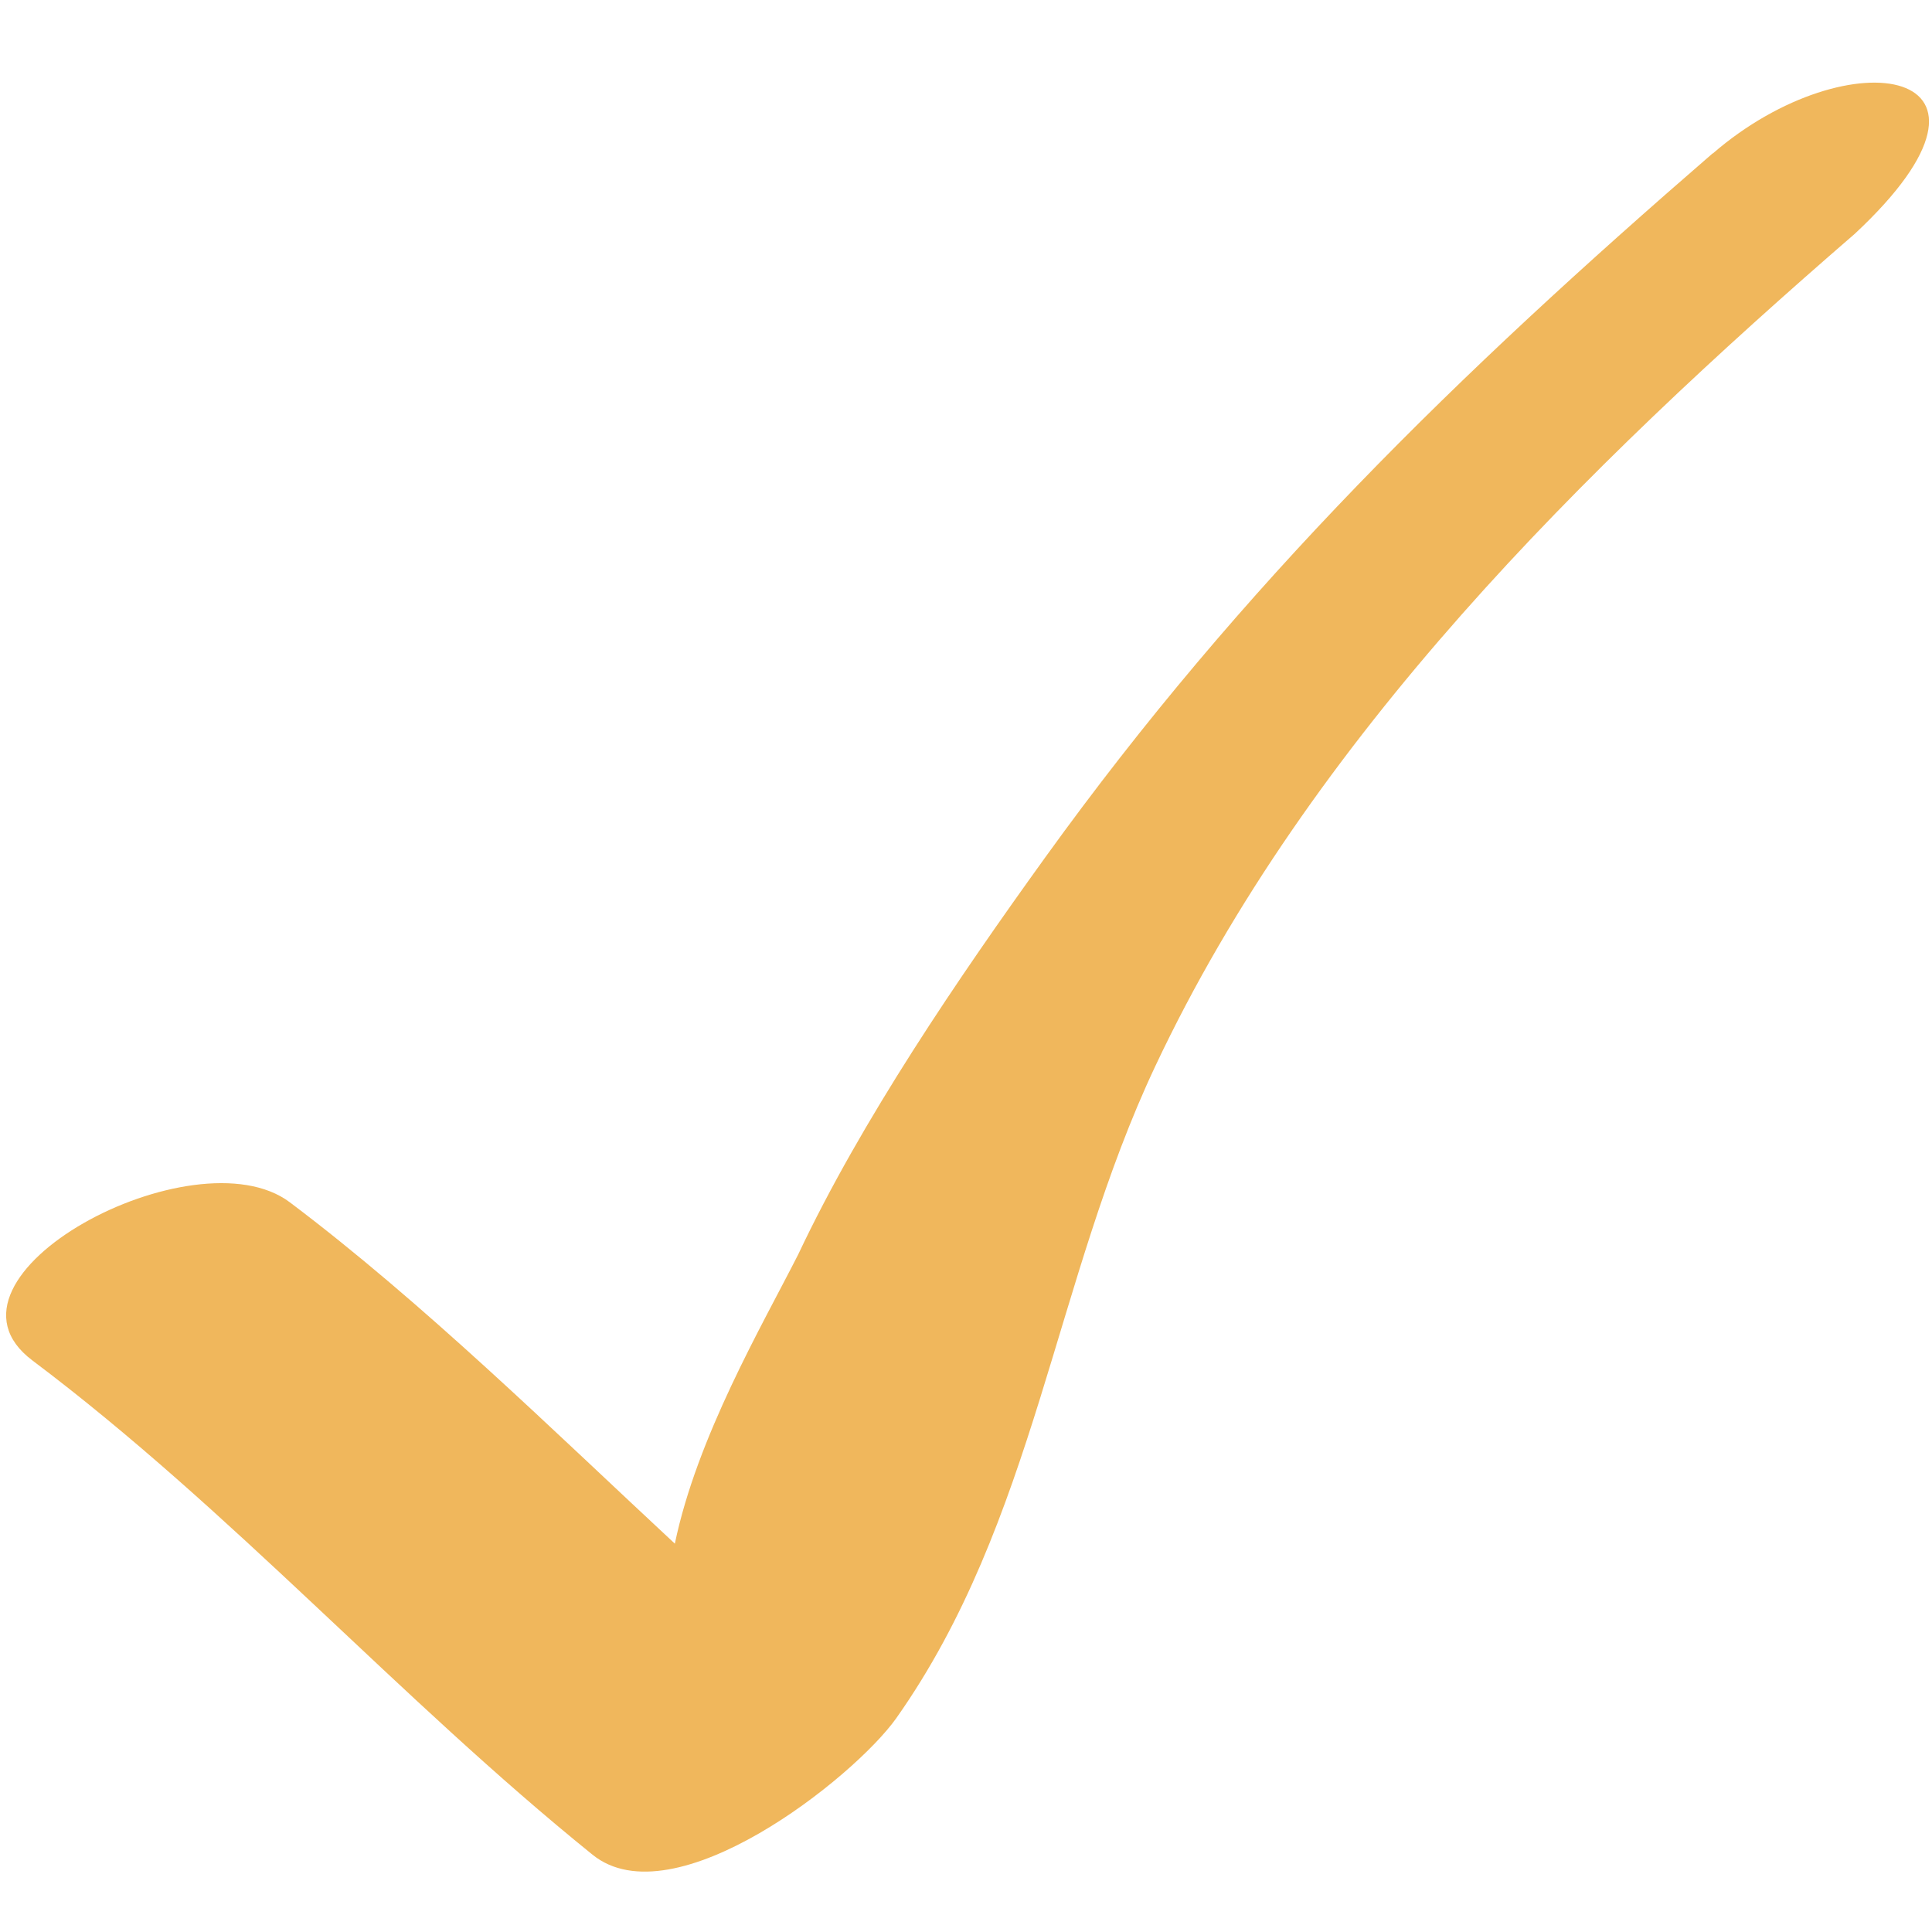 <?xml version="1.0" encoding="UTF-8"?> <svg xmlns="http://www.w3.org/2000/svg" width="20" height="20" viewBox="0 0 20 20" fill="none"> <g clip-path="url(#clip0_209_66)"> <path d="M17.729 1.588C15.093 3.87 12.862 6.042 10.82 8.876C9.919 10.126 8.918 11.597 8.263 12.986C7.889 13.723 7.216 14.874 6.986 15.98C5.73 14.812 4.38 13.485 3 12.446C2.016 11.706 -0.819 13.215 0.335 14.083C2.403 15.638 4.123 17.576 6.134 19.2C6.975 19.879 8.839 18.405 9.278 17.787C10.716 15.749 10.912 13.258 11.96 11.036C13.561 7.637 16.399 4.845 19.201 2.42C21.058 0.688 19.14 0.369 17.732 1.588" fill="#F0B75C"></path> </g> <defs> <clipPath id="clip0_209_66"> <rect width="20" height="20" fill="white"></rect> </clipPath> </defs> </svg> 